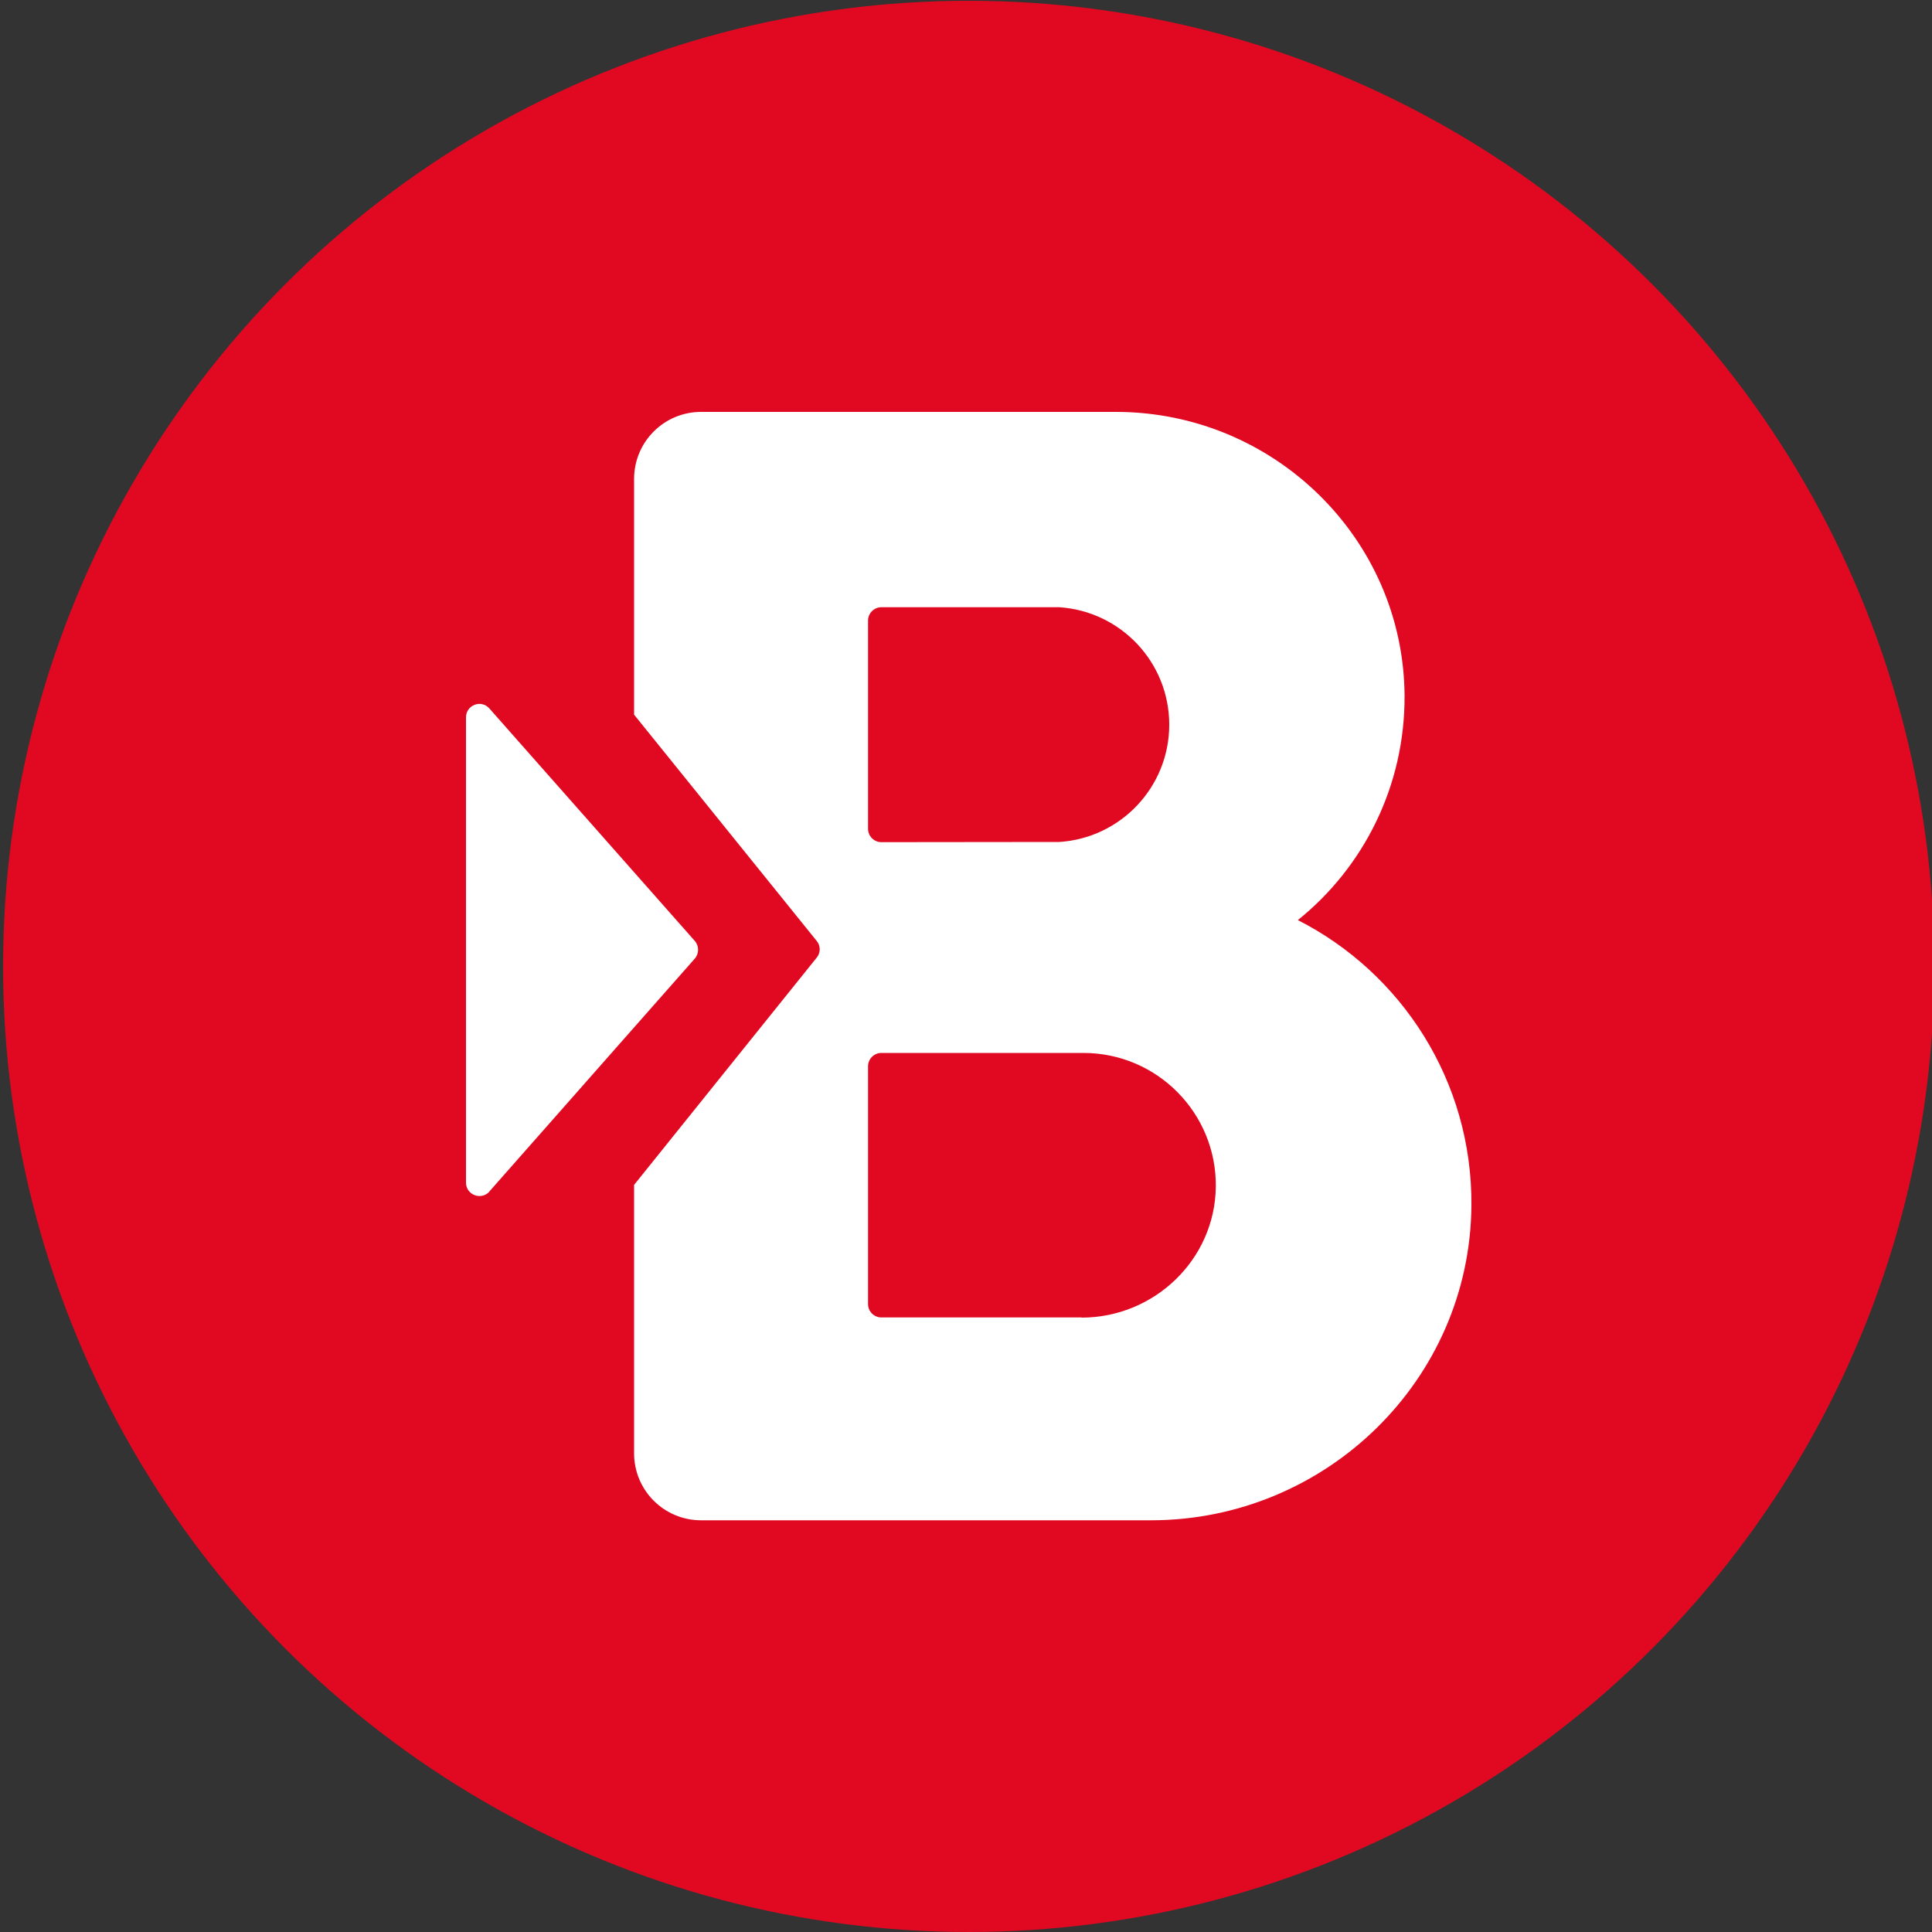 <?xml version="1.0" encoding="UTF-8"?>
<svg id="Calque_1" data-name="Calque 1" xmlns="http://www.w3.org/2000/svg" viewBox="0 0 100 100">
  <rect x="0" y="0" width="100" height="100" fill="#333333" stroke="none"/>
  <defs>
    <style>
      .cls-1 {
        fill: #fff;
      }

      .cls-1, .cls-2 {
        stroke-width: 0px;
      }

      .cls-2 {
        fill: #e00921;
      }
    </style>
  </defs>
  <circle class="cls-2" cx="50.14" cy="50.02" r="49.98"/>
  <g>
    <path class="cls-1" d="m25.33,61.67l10.63-12.05c.23-.26.23-.66,0-.92l-10.63-12.03c-.42-.48-1.21-.18-1.21.46v24.08c0,.64.79.94,1.22.46Z"/>
    <path class="cls-1" d="m67.17,47.63c3.4-2.73,5.56-6.94,5.53-11.65-.07-8.14-6.8-14.66-14.94-14.66h-21.47c-1.92,0-3.47,1.55-3.47,3.47v12.2l9.45,11.71c.21.25.21.62,0,.87l-9.45,11.76v13.89c0,1.92,1.55,3.47,3.47,3.47h23.28c9.05,0,16.52-7.25,16.59-16.29.05-6.45-3.62-12.05-8.99-14.78Zm-22.24-15.51c0-.38.31-.69.69-.69h9.21c3.18.21,5.69,2.85,5.69,6.08s-2.52,5.87-5.69,6.07h0s-9.21.01-9.21.01c-.38,0-.69-.31-.69-.69v-10.77Zm11.05,36.07h-10.36c-.38,0-.69-.31-.69-.69v-12.31c0-.38.31-.69.69-.69h10.46c3.81,0,6.9,3.12,6.85,6.94-.05,3.76-3.19,6.76-6.95,6.76Z"/>
  </g>
</svg>